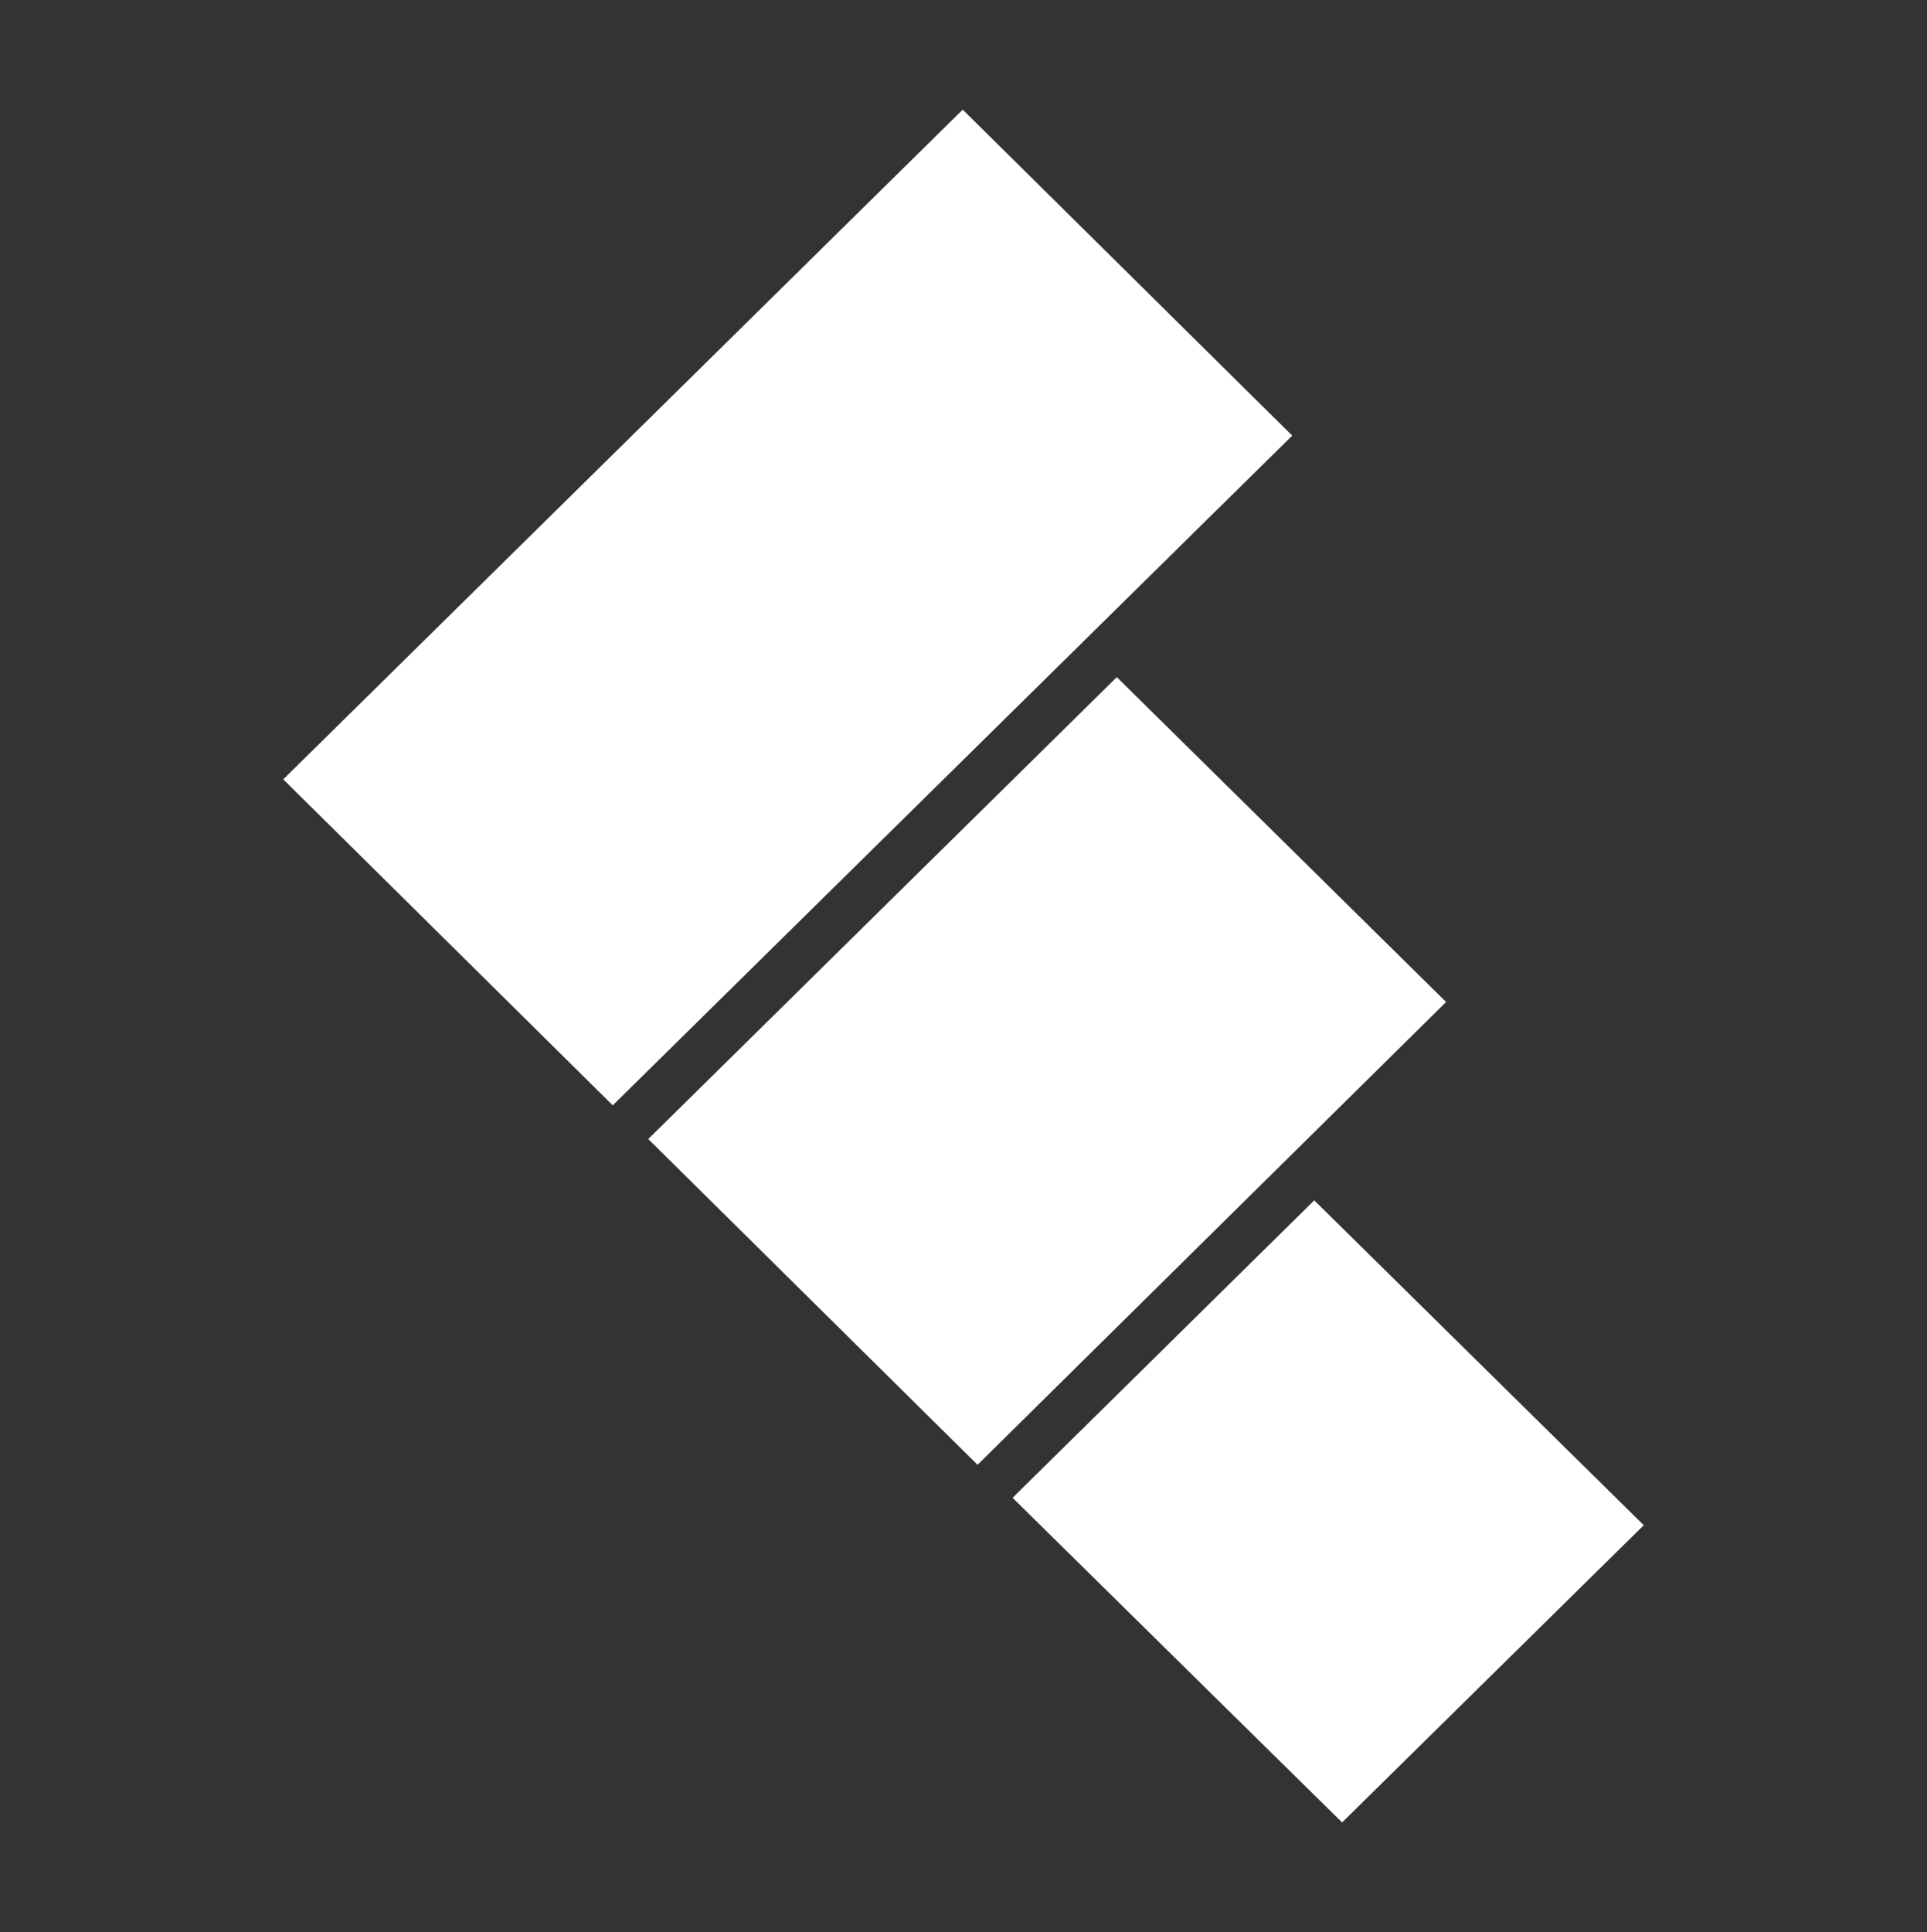 <svg xmlns="http://www.w3.org/2000/svg" id="Capa_1" data-name="Capa 1" viewBox="0 0 85.79 86"><rect x="0" y="0" width="85.79" height="86" fill="#333333" stroke="none"/><defs><style>.cls-1{fill:#fff;}</style></defs><path class="cls-1" d="M42.86,4.88,12.61,34.69,27.28,49.2,57.53,19.39Z"></path><path class="cls-1" d="M49.72,30.14,28.86,50.7,43.52,65.2,64.38,44.6Z"></path><path class="cls-1" d="M58.51,53.43,45.08,66.67,59.75,81.12,73.18,67.89Z"></path></svg>